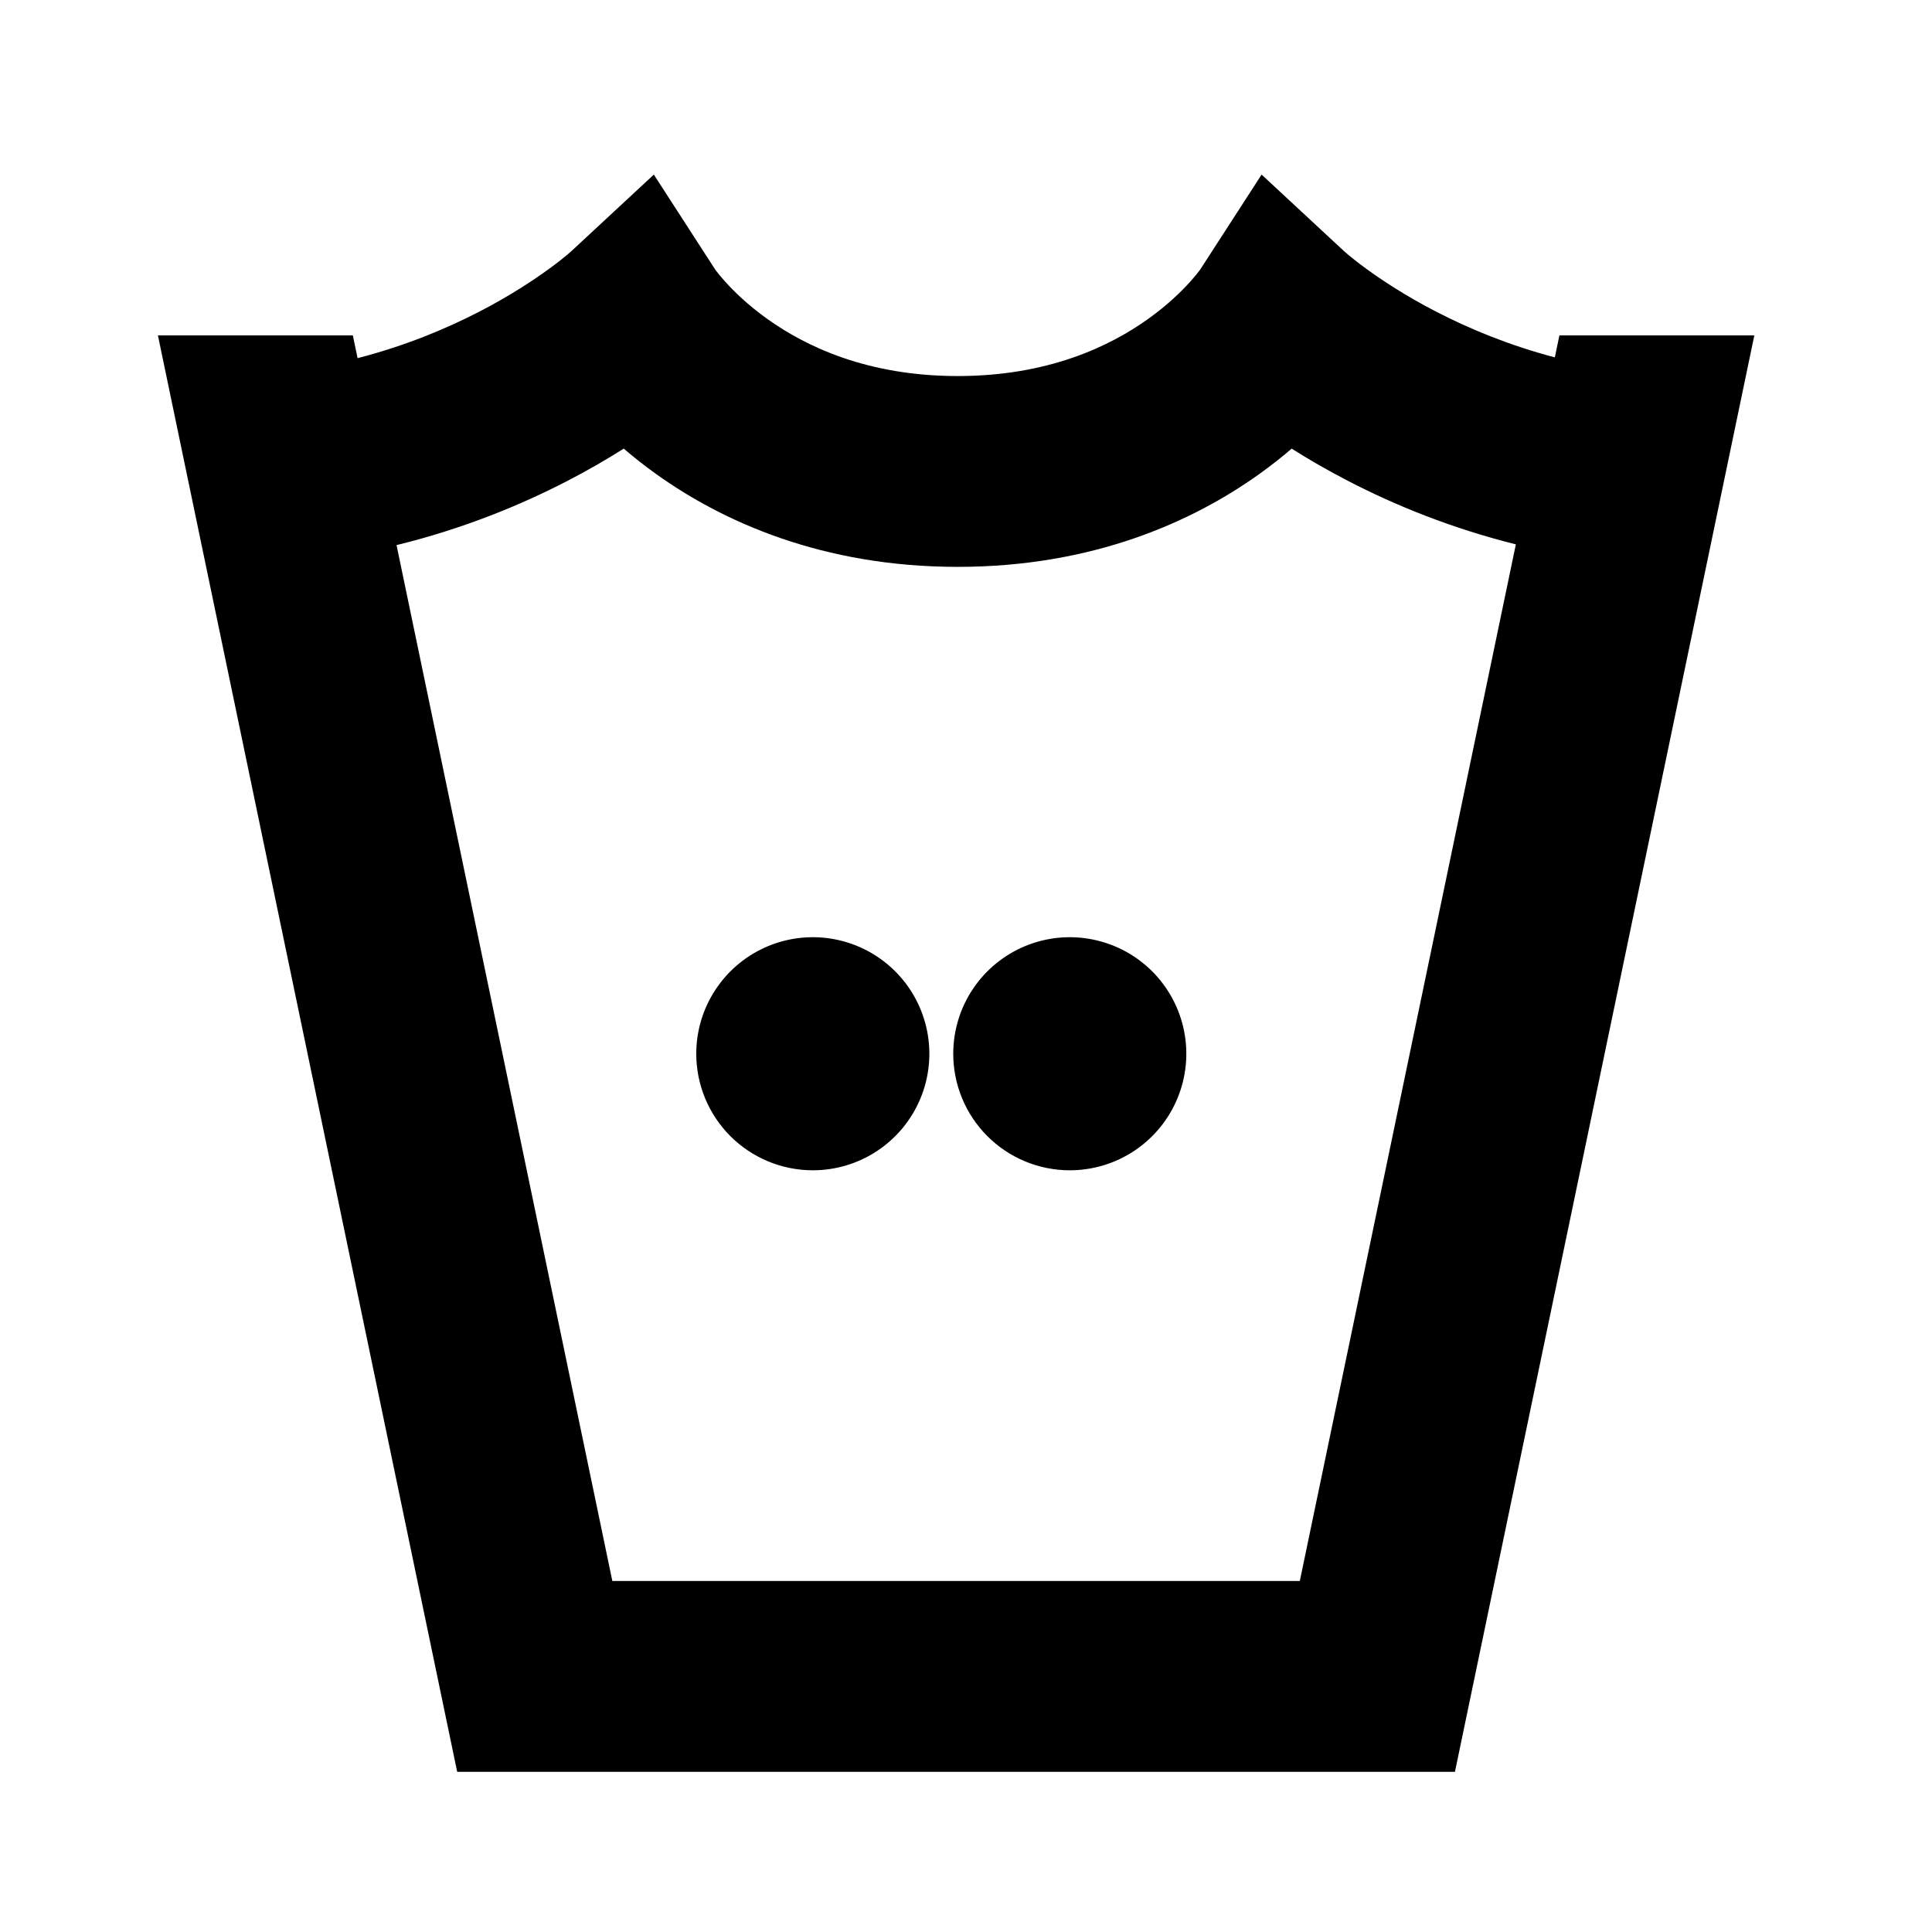 <svg width="81" height="81" viewBox="0 0 81 81" fill="none" xmlns="http://www.w3.org/2000/svg">
    <g xmlns="http://www.w3.org/2000/svg" id="bg" display="none">
        <g display="inline">
            <rect fill="#D4EBF4" width="81" height="81"/>
        </g>
    </g>
<path fill-rule="evenodd" clip-rule="evenodd" d="M23.744 20.185C24.65 19.718 25.454 19.249 26.15 18.809C26.561 19.162 27.019 19.524 27.525 19.886C30.3 21.867 34.475 23.766 40.152 23.766C45.829 23.766 50.005 21.867 52.78 19.886C53.286 19.524 53.744 19.162 54.154 18.809C54.85 19.249 55.654 19.718 56.561 20.185C58.448 21.159 60.8 22.136 63.553 22.823L54.495 66.285H25.673L16.625 22.854C19.432 22.166 21.828 21.174 23.744 20.185ZM14.992 15.016C16.979 14.504 18.689 13.791 20.078 13.075C21.385 12.401 22.391 11.732 23.051 11.248C23.381 11.007 23.622 10.813 23.769 10.691C23.842 10.63 23.892 10.586 23.917 10.564L23.933 10.55L27.412 7.32L29.977 11.288C29.986 11.3 30.002 11.323 30.026 11.356C30.093 11.444 30.216 11.6 30.398 11.802C30.763 12.209 31.35 12.787 32.174 13.375C33.791 14.529 36.371 15.766 40.152 15.766C43.934 15.766 46.514 14.529 48.131 13.375C48.955 12.787 49.542 12.209 49.907 11.802C50.089 11.6 50.212 11.444 50.278 11.356C50.303 11.323 50.319 11.3 50.328 11.288L52.893 7.32L56.372 10.55L56.388 10.564C56.413 10.586 56.463 10.63 56.536 10.691C56.683 10.813 56.924 11.007 57.254 11.248C57.914 11.732 58.919 12.401 60.227 13.075C61.587 13.776 63.253 14.474 65.187 14.983L65.379 14.062H73.551L60.999 74.285H19.168L6.621 14.062H14.793L14.992 15.016ZM40.788 41.465C40.251 42.268 39.965 43.213 39.965 44.179C39.965 45.475 40.48 46.718 41.396 47.634C42.312 48.55 43.555 49.065 44.851 49.065C45.817 49.065 46.762 48.779 47.566 48.242C48.369 47.705 48.995 46.942 49.365 46.049C49.735 45.156 49.832 44.174 49.643 43.226C49.455 42.278 48.989 41.407 48.306 40.724C47.623 40.041 46.752 39.575 45.804 39.387C44.856 39.198 43.874 39.295 42.981 39.665C42.088 40.035 41.325 40.661 40.788 41.465ZM30.015 41.465C29.478 42.268 29.191 43.213 29.191 44.179C29.191 45.475 29.706 46.718 30.622 47.634C31.539 48.55 32.782 49.065 34.078 49.065C35.044 49.065 35.989 48.779 36.792 48.242C37.596 47.705 38.222 46.942 38.592 46.049C38.962 45.156 39.058 44.174 38.87 43.226C38.681 42.278 38.216 41.407 37.533 40.724C36.849 40.041 35.979 39.575 35.031 39.387C34.083 39.198 33.1 39.295 32.208 39.665C31.315 40.035 30.552 40.661 30.015 41.465Z" fill="black"/>
</svg>
